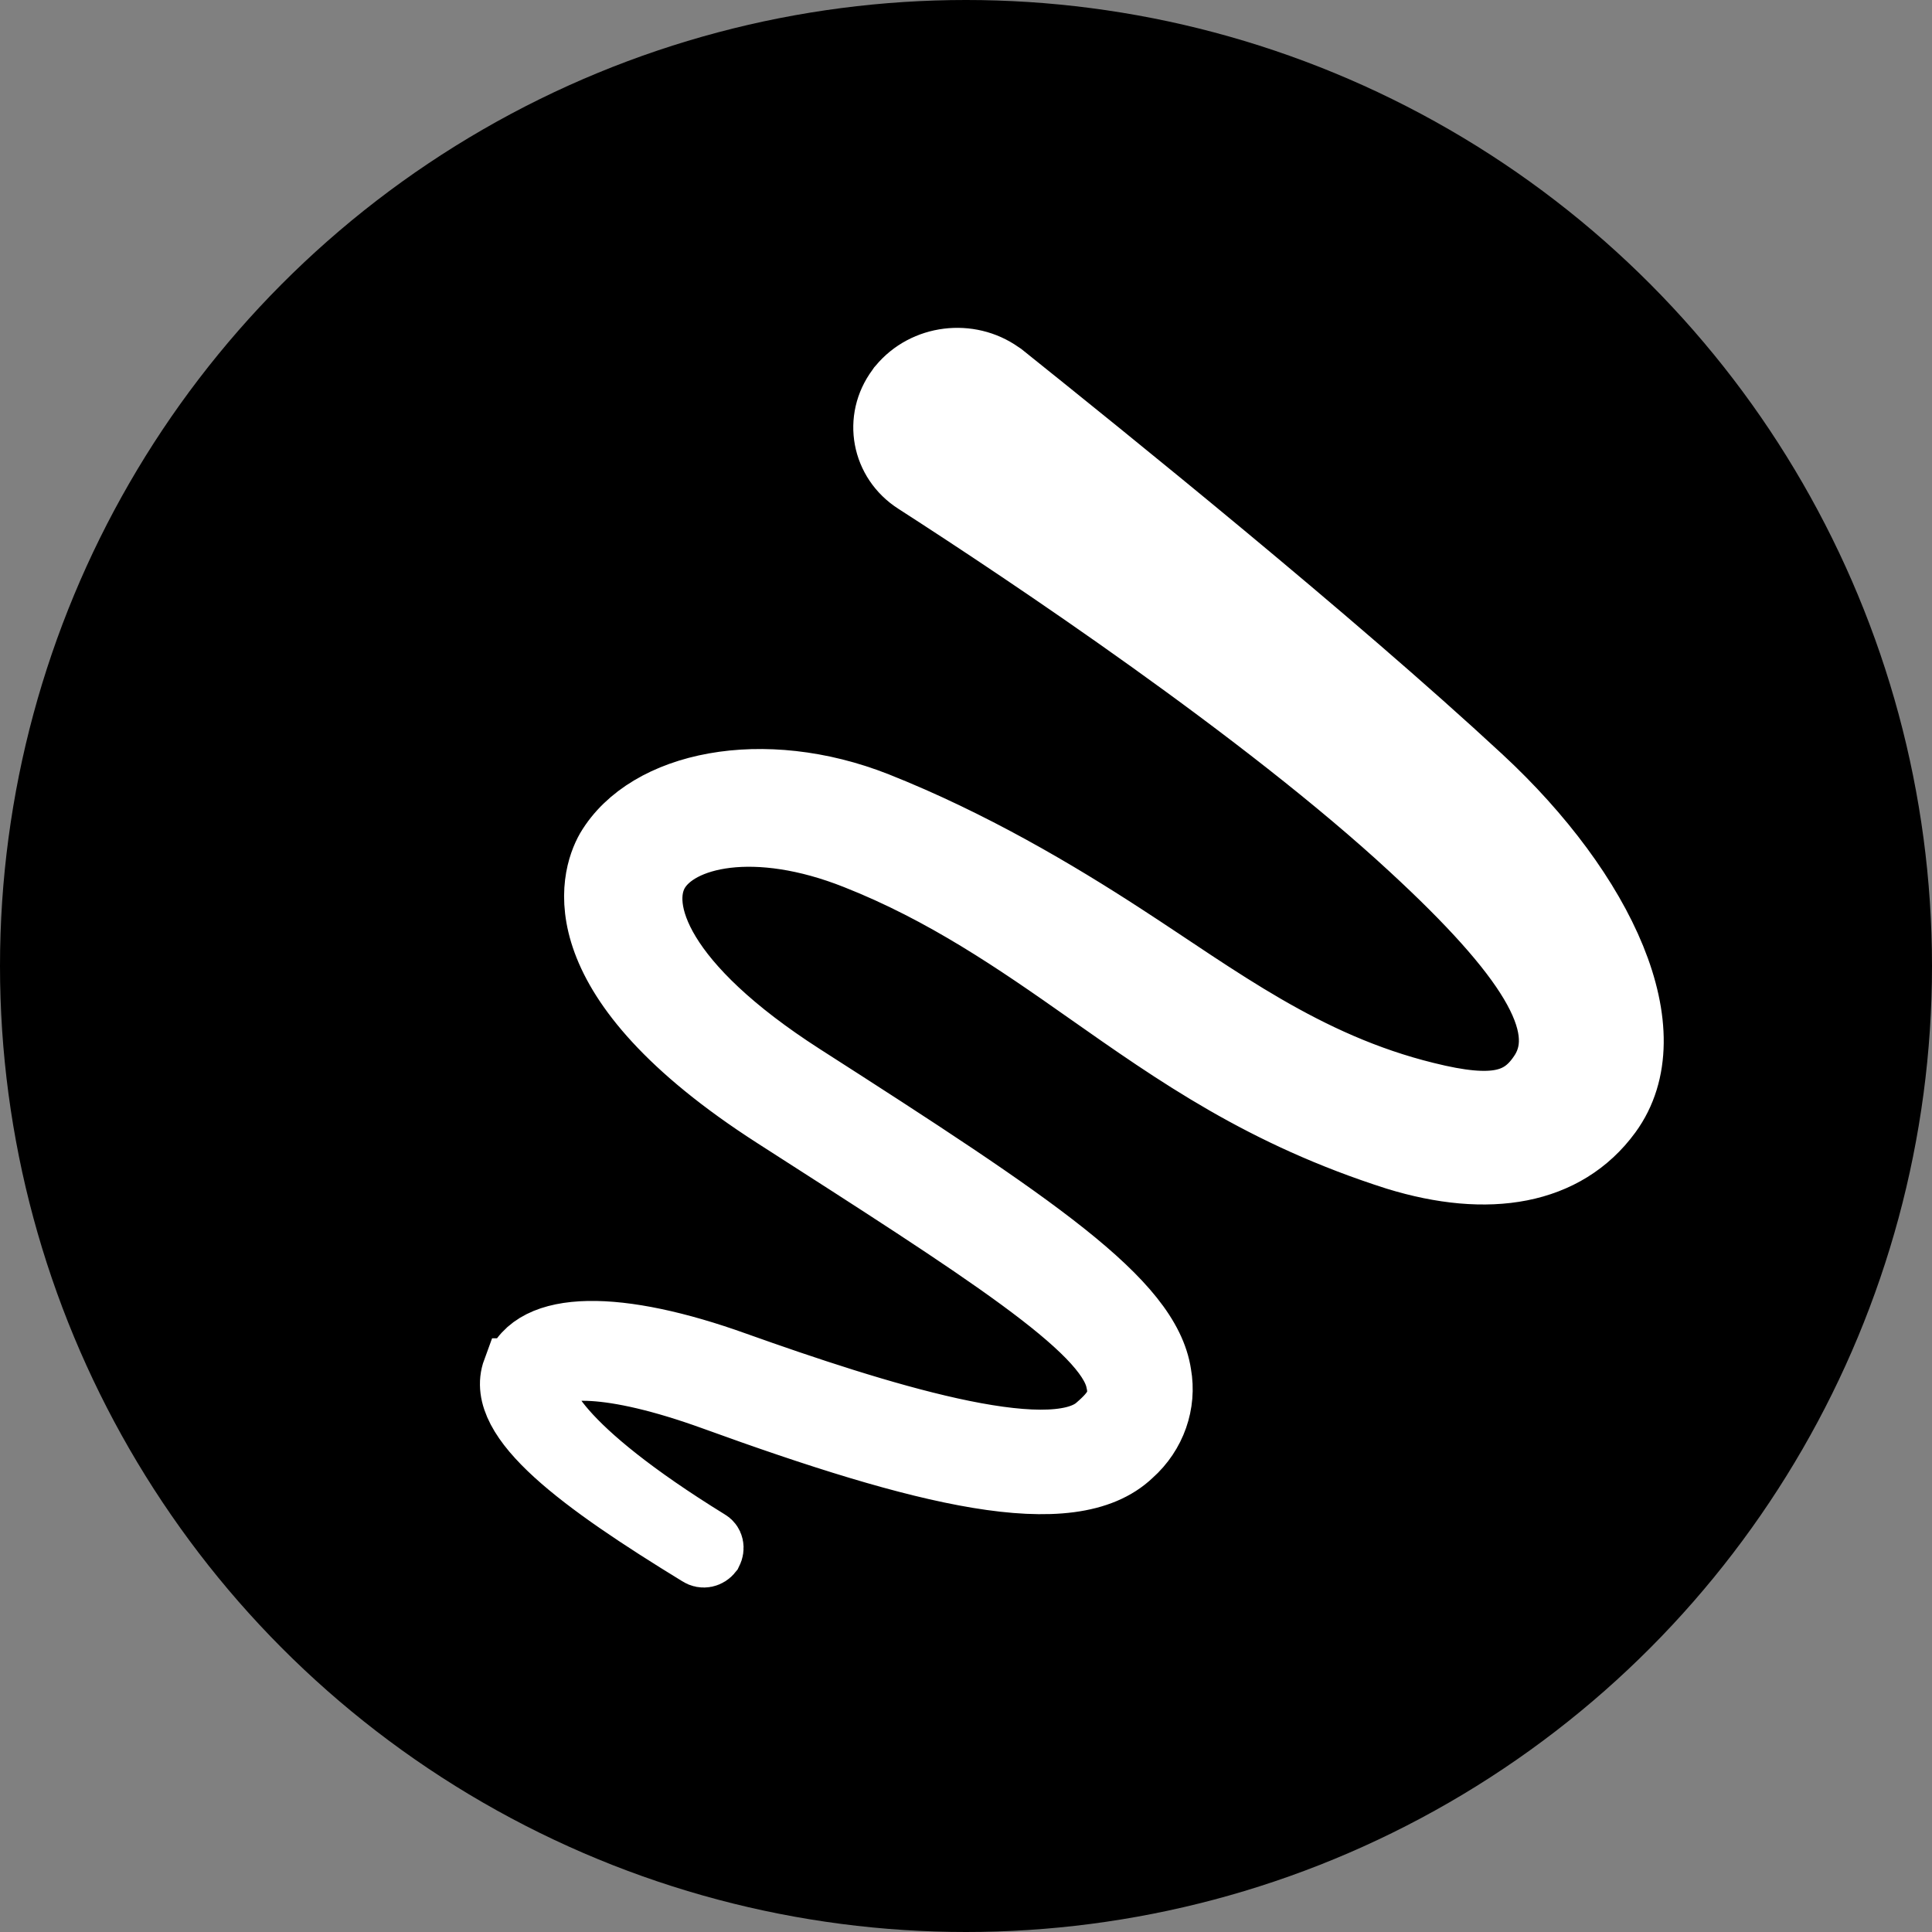 <?xml version="1.0" encoding="UTF-8"?>
<svg id="Layer_1" data-name="Layer 1" xmlns="http://www.w3.org/2000/svg" width="30" height="30" viewBox="0 0 30 30">
  <rect x="0" y="0" width="30" height="30" fill="#808080" stroke="none"/>
  <defs>
    <style>
      .cls-1 {
        fill: #fff;
        stroke: #fff;
        stroke-miterlimit: 10;
      }
    </style>
  </defs>
  <circle cx="15" cy="15" r="15" fill="#000"/>
  <path class="cls-1" d="M8.01,21.28c.27-.76,1.6-.75,3.41-.1,2.16,.77,4.88,1.63,5.62,.98,.29-.25,.39-.42,.32-.72-.17-.82-2.09-2.03-5.33-4.11-3.33-2.14-2.84-3.7-2.59-4.14,.61-1.03,2.41-1.4,4.18-.7,1.46,.58,2.78,1.36,3.84,2.05,1.45,.94,2.81,1.99,4.68,2.45,1.08,.27,1.5,.14,1.81-.35,.45-.73-.22-1.8-2.03-3.47-2.29-2.12-5.96-4.57-7.7-5.69-.5-.32-.62-.97-.27-1.44,.01-.02,.02-.03,.03-.04h0c.38-.46,1.07-.54,1.55-.2l.03,.02c1.61,1.29,5.1,4.1,7.43,6.26,1.91,1.77,2.92,3.95,2,5.21-.68,.93-1.88,1.13-3.31,.69-2.07-.66-3.4-1.6-4.81-2.59-1.08-.76-2.21-1.54-3.58-2.08-1.56-.62-2.76-.34-3.09,.23s.05,1.75,2.26,3.17c3.62,2.32,5.37,3.49,5.54,4.63,.08,.45-.08,.92-.44,1.24-.93,.89-3.23,.31-6.48-.87-1.63-.59-2.47-.53-2.65-.27-.15,.22,.21,1.05,2.56,2.5,.06,.03,.07,.1,.04,.16h0c-.04,.05-.11,.07-.17,.03h0c-1.83-1.12-3.15-2.09-2.87-2.85Z"/>
</svg>